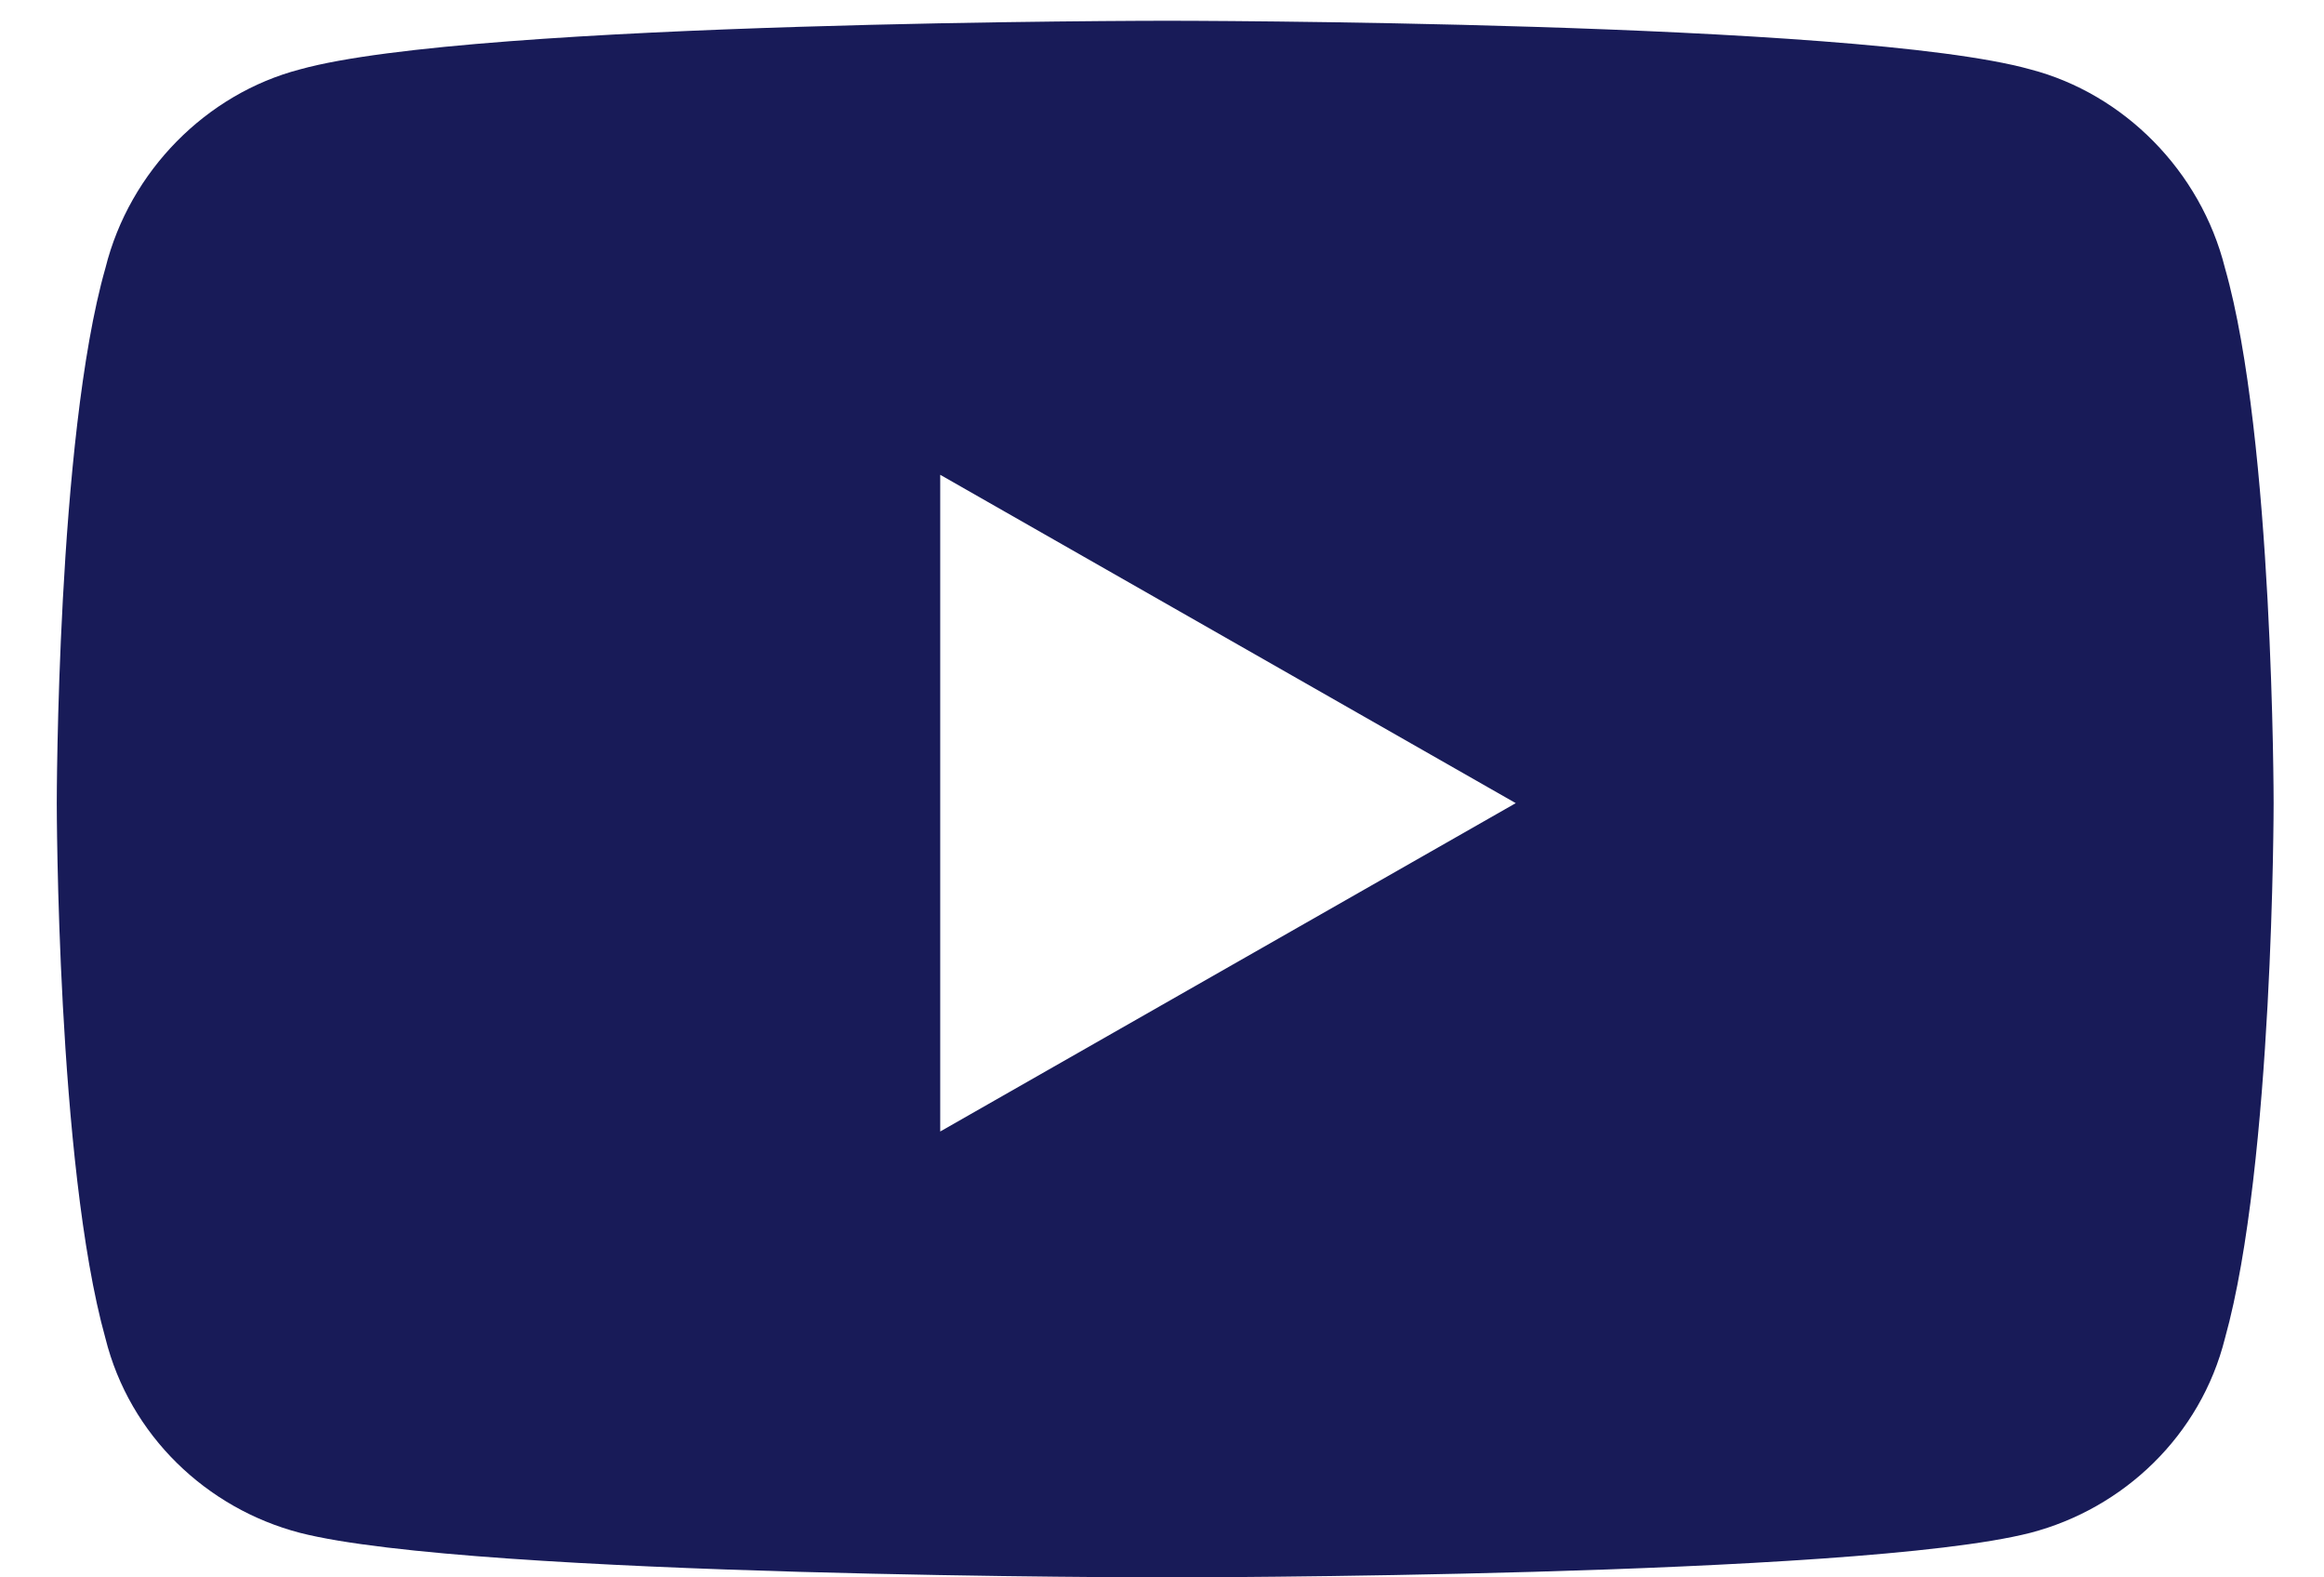 <?xml version="1.0" encoding="UTF-8"?>
<svg xmlns="http://www.w3.org/2000/svg" width="28" height="19" viewBox="0 0 28 19" fill="none">
  <path d="M26.807 3.229C26.514 2.057 25.586 1.129 24.463 0.836C22.363 0.25 14.062 0.25 14.062 0.25C14.062 0.25 5.713 0.25 3.613 0.836C2.49 1.129 1.562 2.057 1.27 3.229C0.684 5.279 0.684 9.674 0.684 9.674C0.684 9.674 0.684 14.02 1.27 16.119C1.562 17.291 2.49 18.17 3.613 18.463C5.713 19 14.062 19 14.062 19C14.062 19 22.363 19 24.463 18.463C25.586 18.17 26.514 17.291 26.807 16.119C27.393 14.02 27.393 9.674 27.393 9.674C27.393 9.674 27.393 5.279 26.807 3.229ZM11.328 13.629V5.719L18.262 9.674L11.328 13.629Z" fill="#181B58"></path>
</svg>
